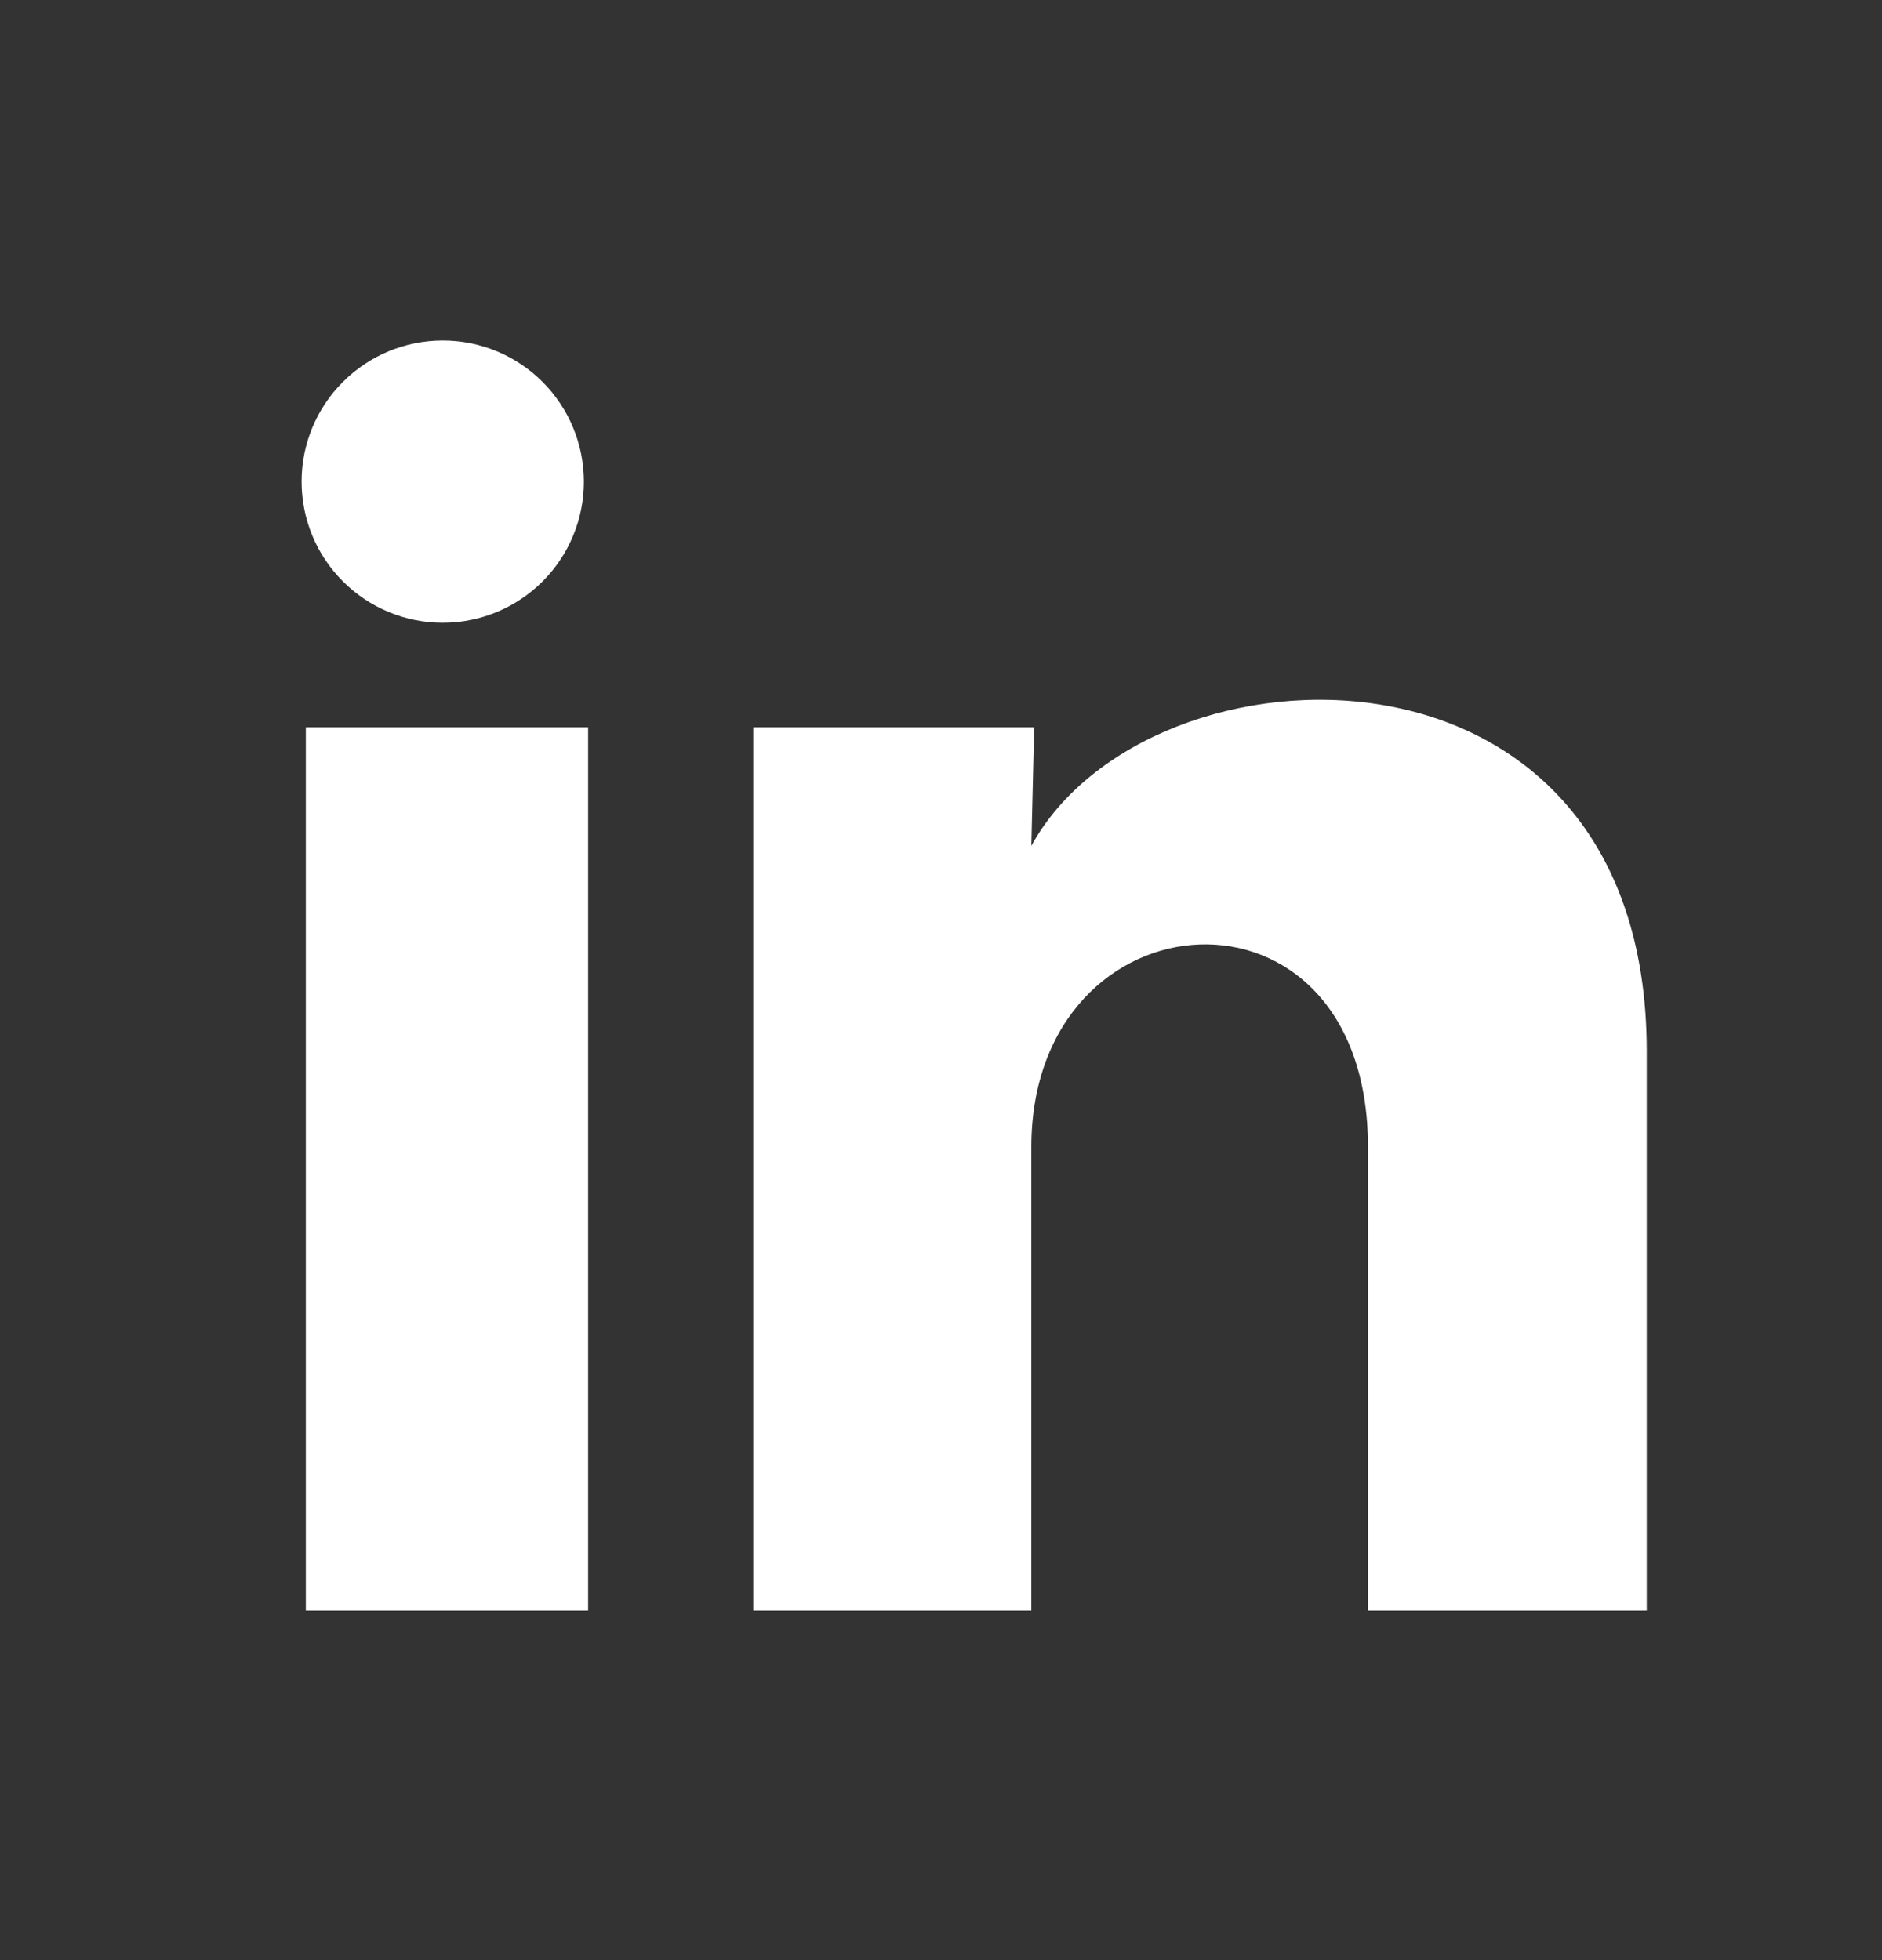 <svg width="24" height="25" viewBox="0 0 24 25" fill="none" xmlns="http://www.w3.org/2000/svg">
<rect x="0" y="0" width="24" height="25" fill="#333333" stroke="none"/>
<path d="M7.446 6.144C7.446 6.622 7.256 7.079 6.918 7.417C6.58 7.754 6.122 7.944 5.645 7.943C5.168 7.943 4.71 7.753 4.373 7.415C4.035 7.078 3.846 6.62 3.846 6.142C3.846 5.665 4.036 5.207 4.374 4.87C4.712 4.532 5.169 4.343 5.647 4.343C6.124 4.343 6.582 4.533 6.919 4.871C7.257 5.209 7.446 5.667 7.446 6.144ZM7.5 9.276H3.9V20.544H7.5V9.276ZM13.188 9.276H9.606V20.544H13.152V14.631C13.152 11.337 17.445 11.031 17.445 14.631V20.544H21V13.407C21 7.854 14.646 8.061 13.152 10.788L13.188 9.276Z" fill="white"/>
</svg>
